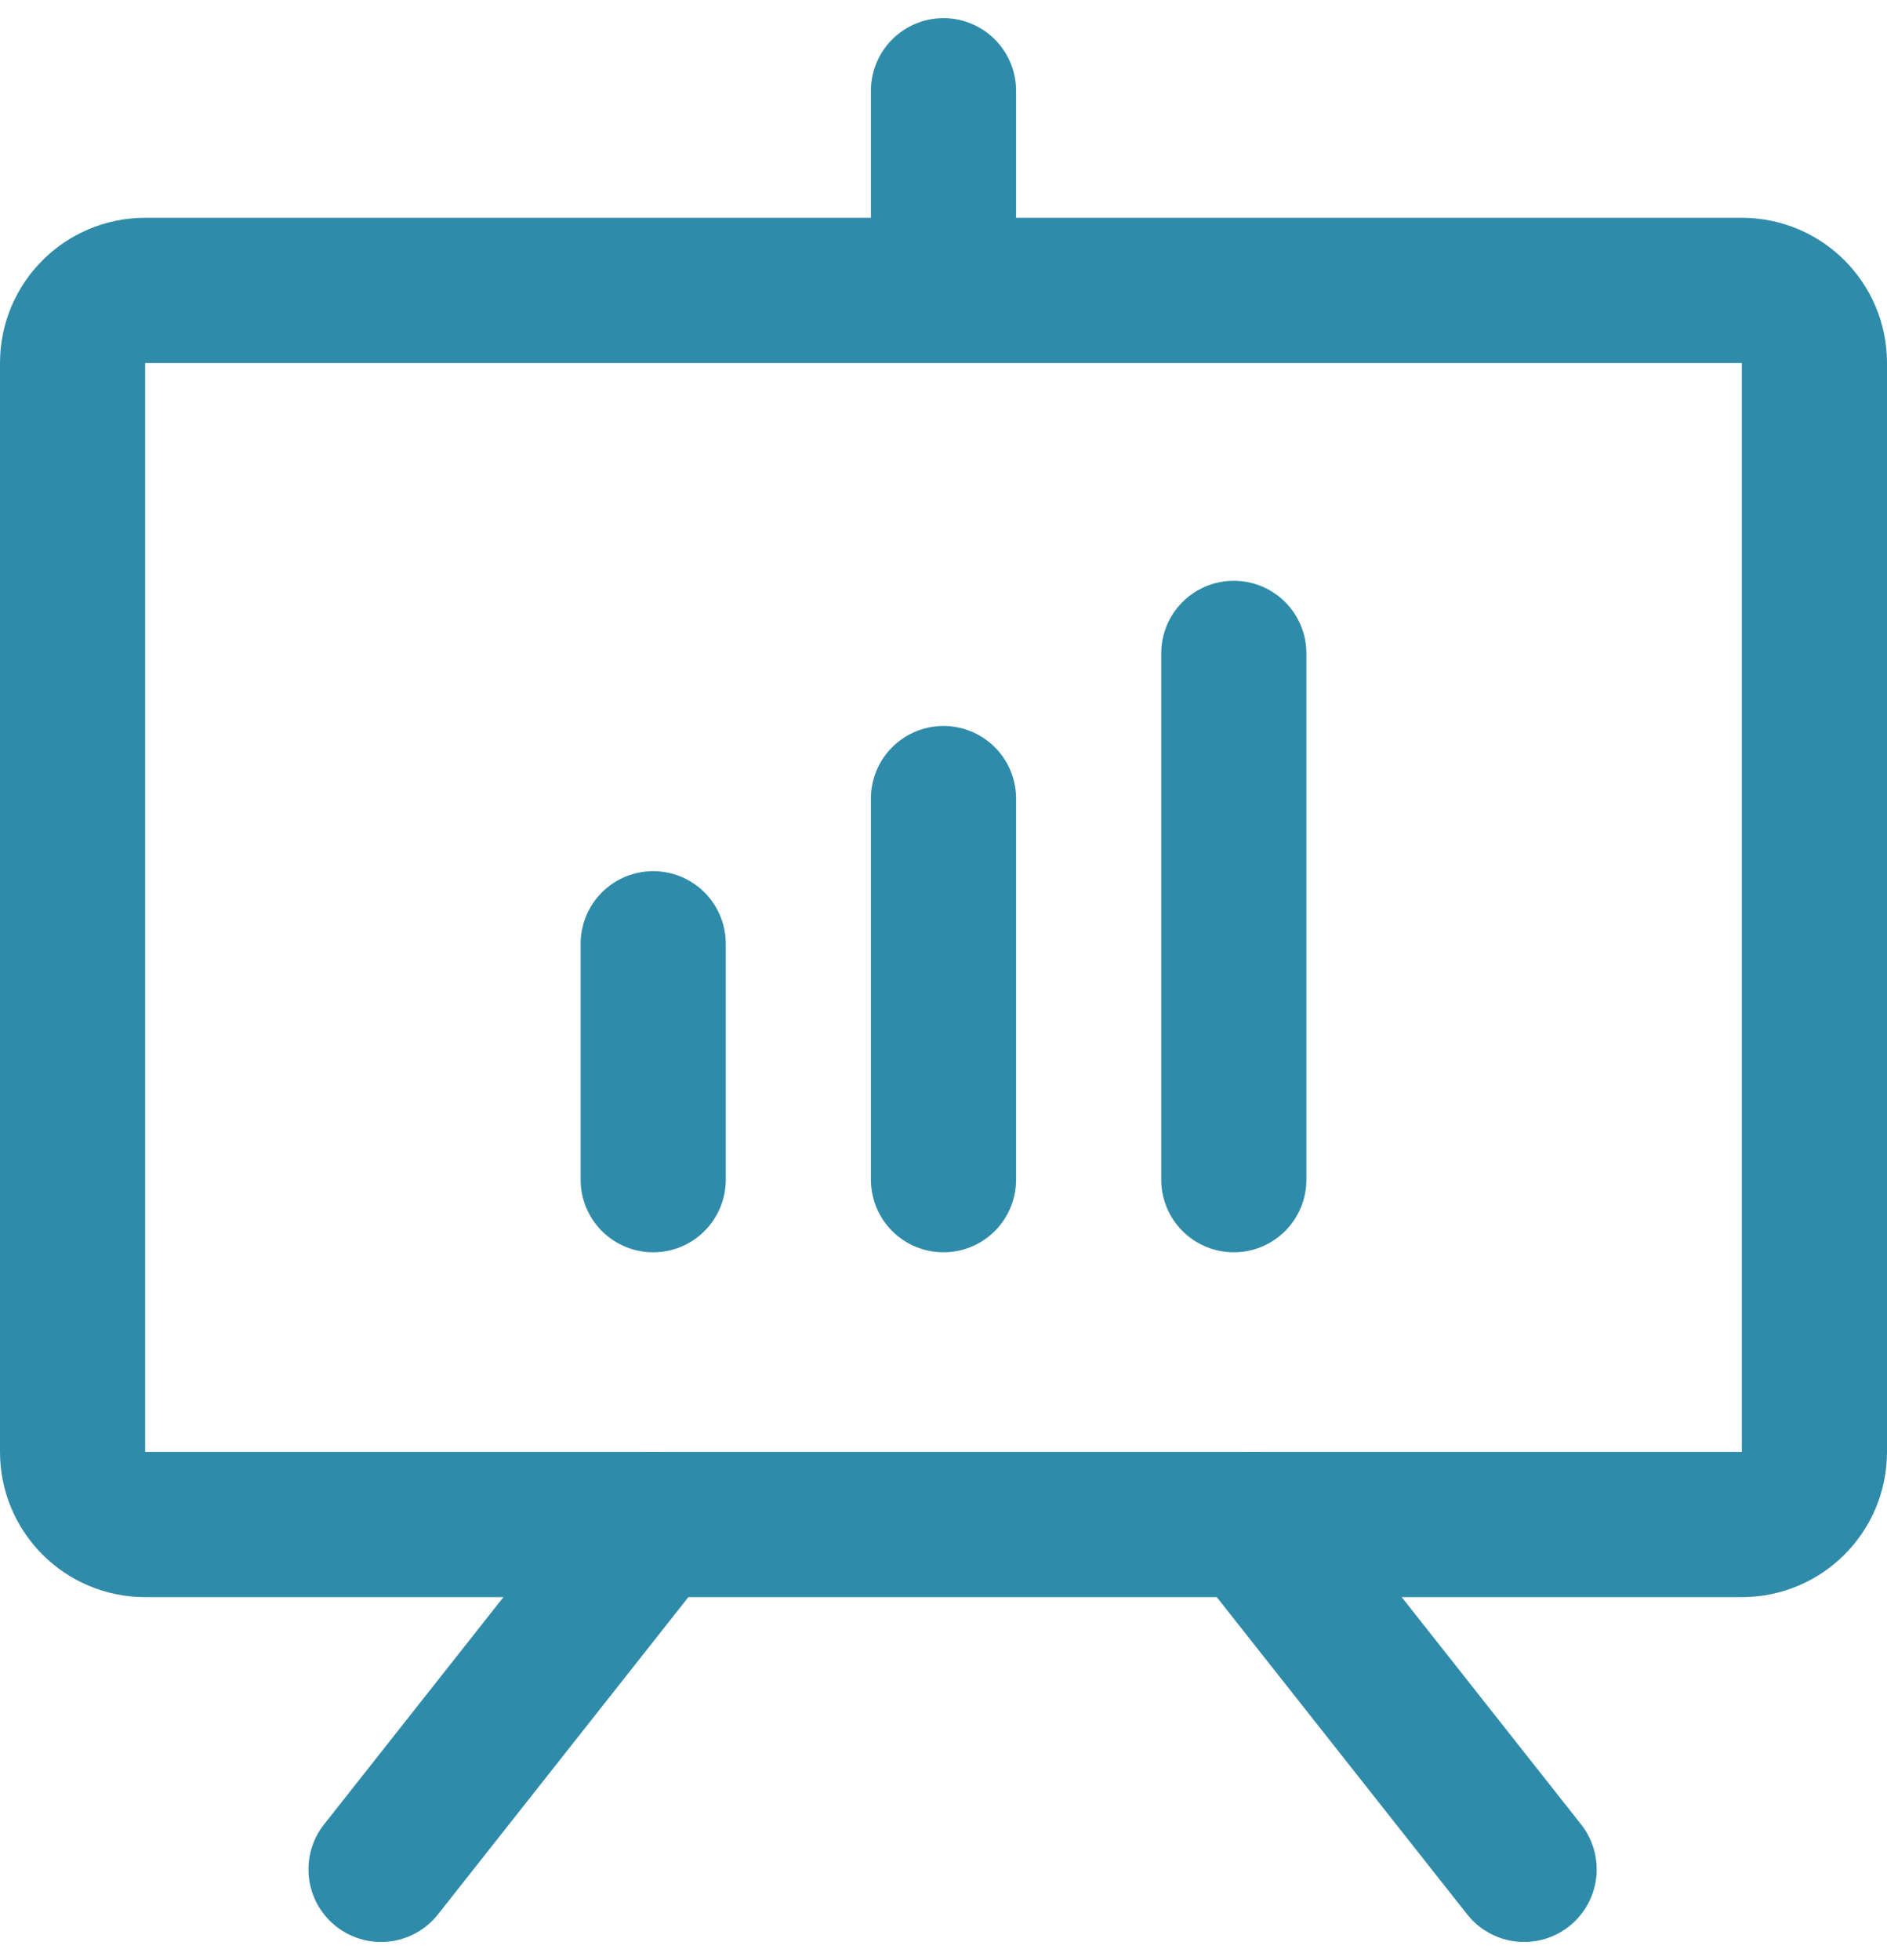 <svg width="52" height="54" viewBox="0 0 52 54" fill="none" xmlns="http://www.w3.org/2000/svg">
<path d="M4 8H48C49.105 8 50 8.895 50 10V40C50 41.105 49.105 42 48 42H4C2.895 42 2 41.105 2 40V10C2 8.895 2.895 8 4 8Z" stroke="#2F8BAA" stroke-width="4"/>
<path d="M26 2.5V7.5M18 42L10.5 51.5M34.5 42L42 51.5" stroke="#2F8BAA" stroke-width="4" stroke-linecap="round"/>
<path d="M18 32.5V26M26 32.5V22M34 32.5V18" stroke="#2F8BAA" stroke-width="4" stroke-linecap="round"/>
</svg>
